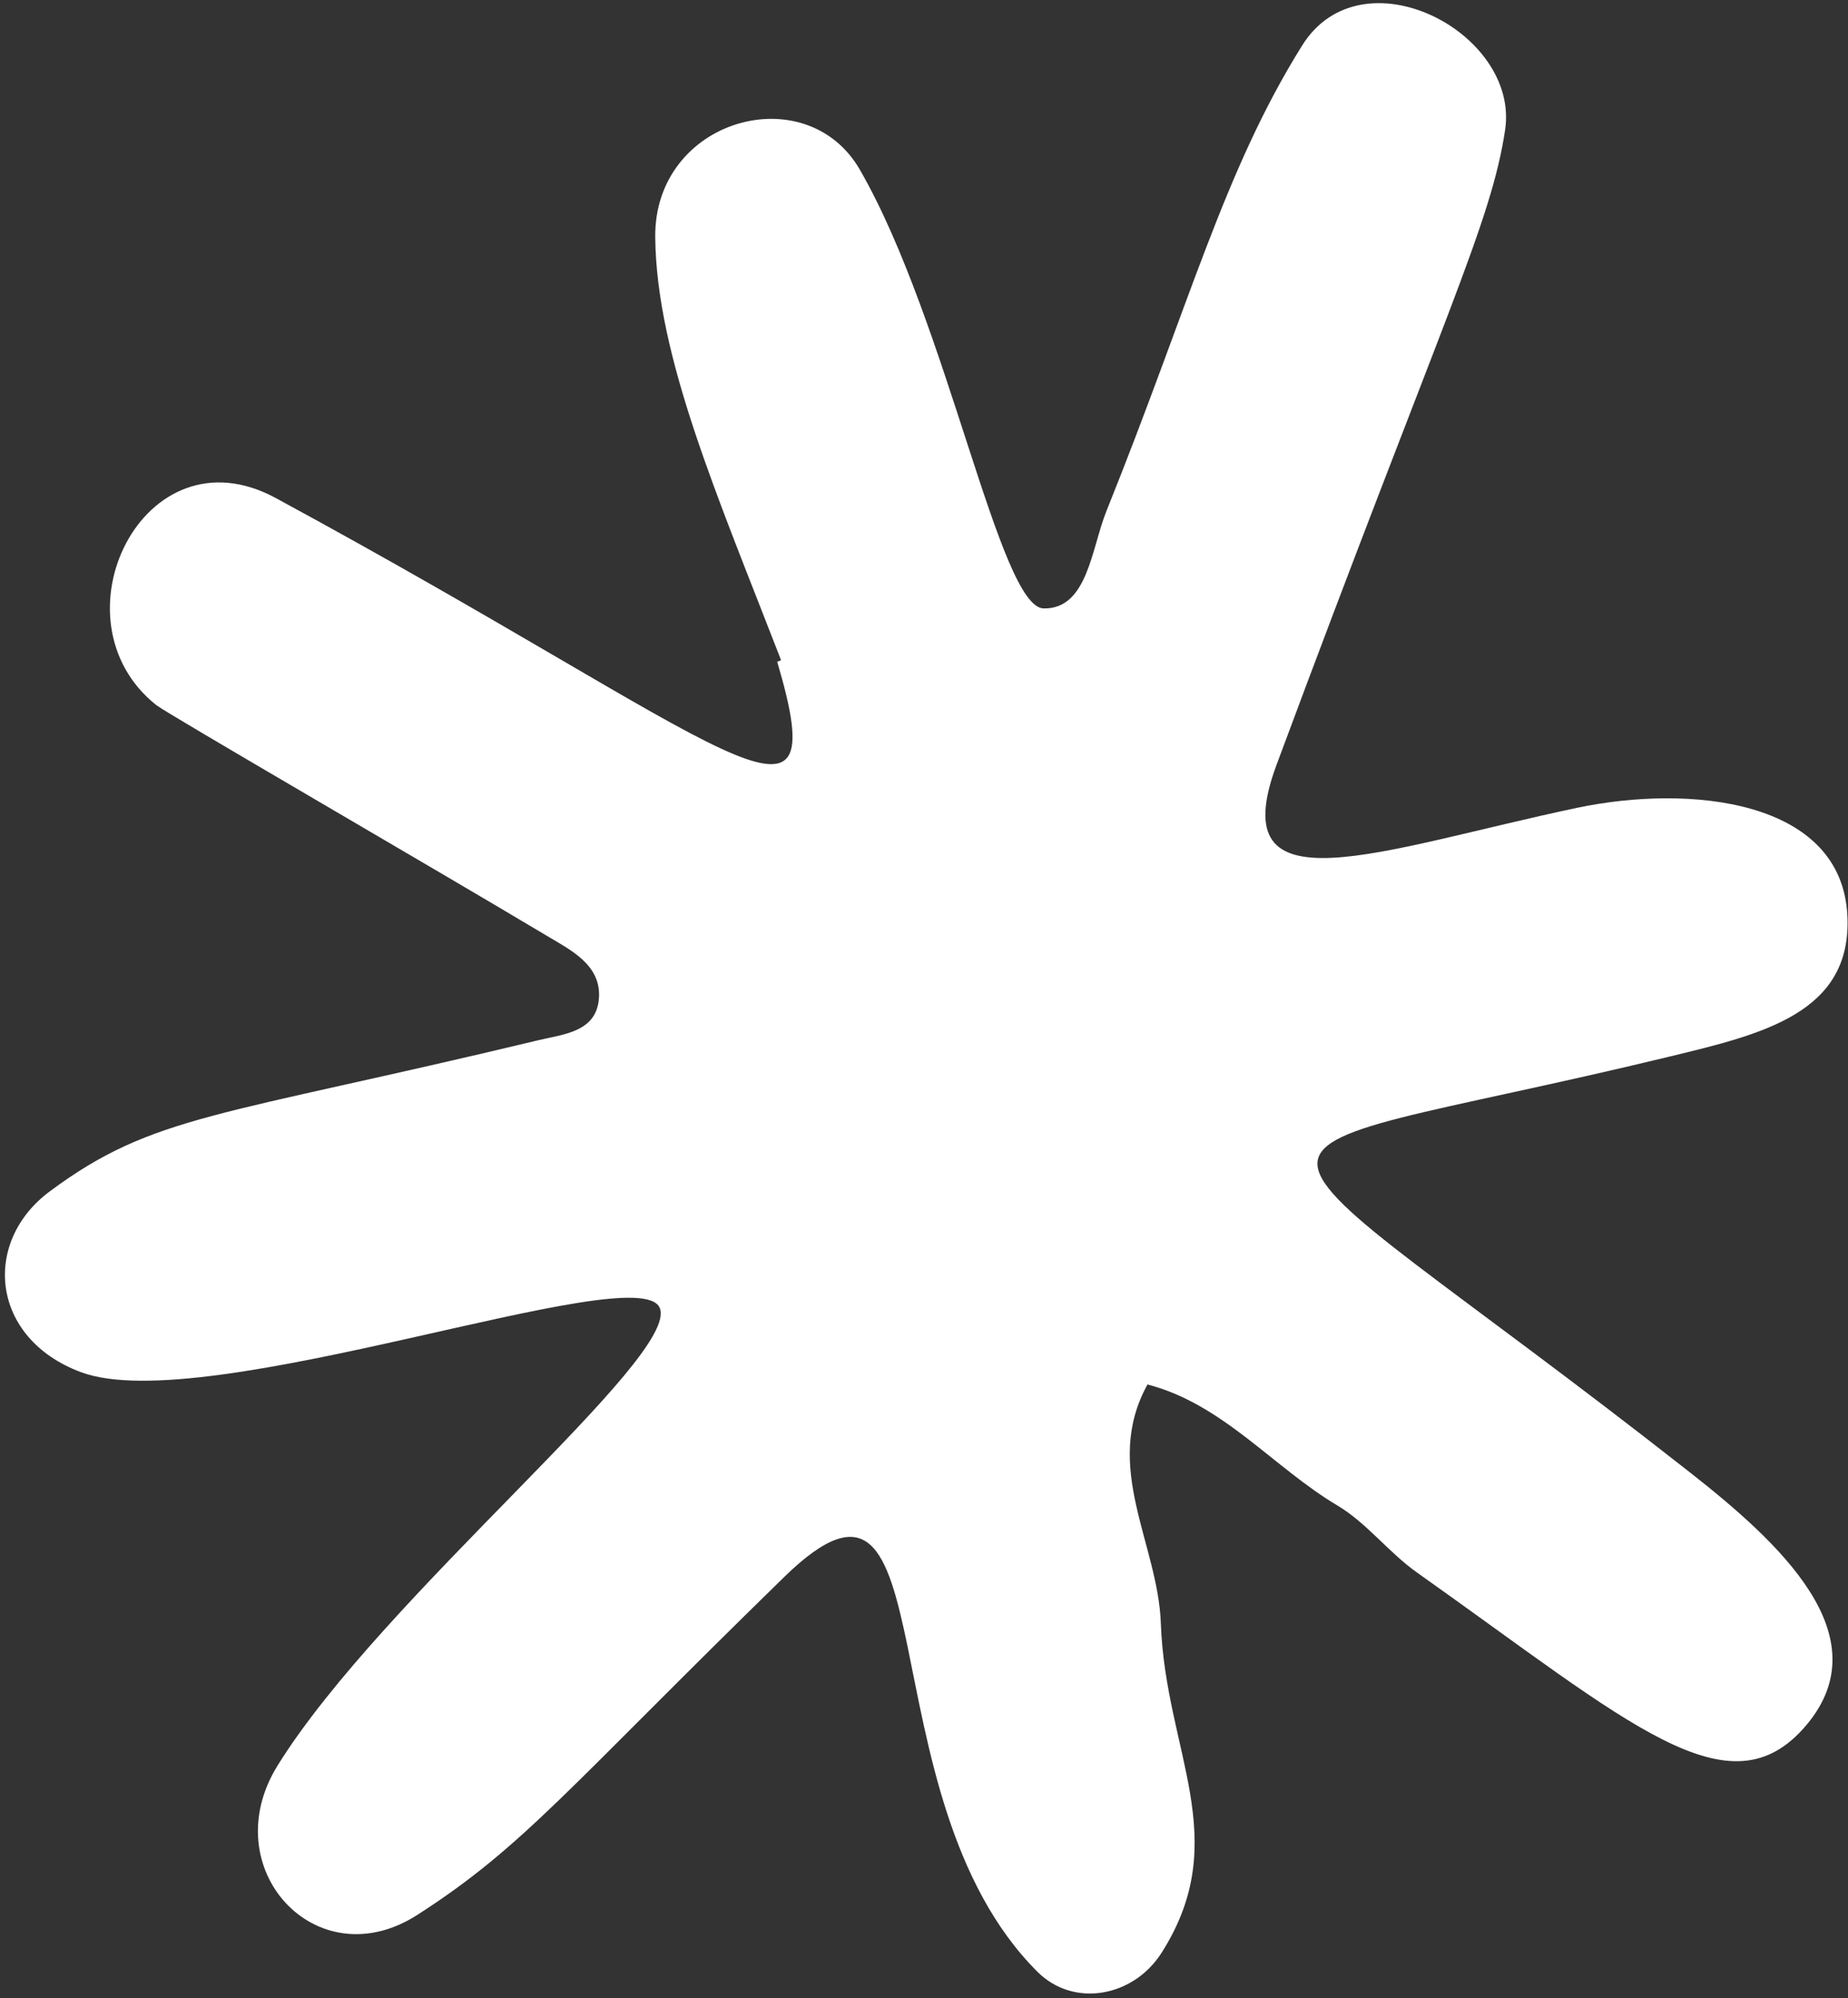 <?xml version="1.0" encoding="UTF-8"?> <svg xmlns="http://www.w3.org/2000/svg" width="320" height="346" viewBox="0 0 320 346" fill="none"><rect x="0" y="0" width="320" height="346" fill="#333333" stroke="none"/><path d="M135.252 114.325C124.212 85.798 113.691 61.803 113.46 41.109C113.229 20.573 139.607 13.218 148.913 29.42C164.154 55.919 173.018 105.22 180.725 105.359C188.316 105.498 188.991 94.982 191.573 88.541C206.004 52.679 211.92 29.579 225.485 7.87C235.774 -8.61 263.115 5.564 260.63 22.462C258.202 38.783 249.898 54.806 221.034 132.475C211.477 158.219 238.876 147.106 273.077 139.89C292.48 135.795 318.993 138.359 319.898 158.676C320.65 175.434 305.177 179.072 289.243 182.929C205.349 203.266 209.107 189.35 292.634 254.972C307.972 267.019 325.833 283.221 312.808 298.707C299.513 314.511 282.384 298.528 245.37 272.307C240.495 268.868 236.679 263.739 231.612 260.717C220.417 254.057 211.805 243.144 198.702 239.744C190.822 253.998 200.533 267.317 201.014 281.153C201.804 303.319 213.692 318.447 201.13 338.167C196.235 345.841 185.927 347.71 179.646 341.448C148.99 310.853 164.944 244.655 135.811 273.062C98.18 309.78 90.781 319.699 72.245 331.607C54.75 342.819 37.042 323.457 48.083 305.704C66.368 276.283 117.892 234.914 114.231 226.465C110.416 217.638 35.713 245.688 14.036 237.617C-1.629 231.793 -3.209 215.074 8.641 206.287C26.657 192.928 37.717 193.465 93.324 180.106C97.641 179.072 103.498 178.695 103.729 172.552C103.941 167.065 98.874 164.54 94.904 162.175C74.769 150.128 29.027 123.648 27.062 122.098C8.526 107.367 24.865 73.85 47.736 86.235C127.179 129.294 144.867 149.392 134.578 114.583C134.809 114.524 135.04 114.424 135.252 114.325Z" fill="white"></path></svg> 